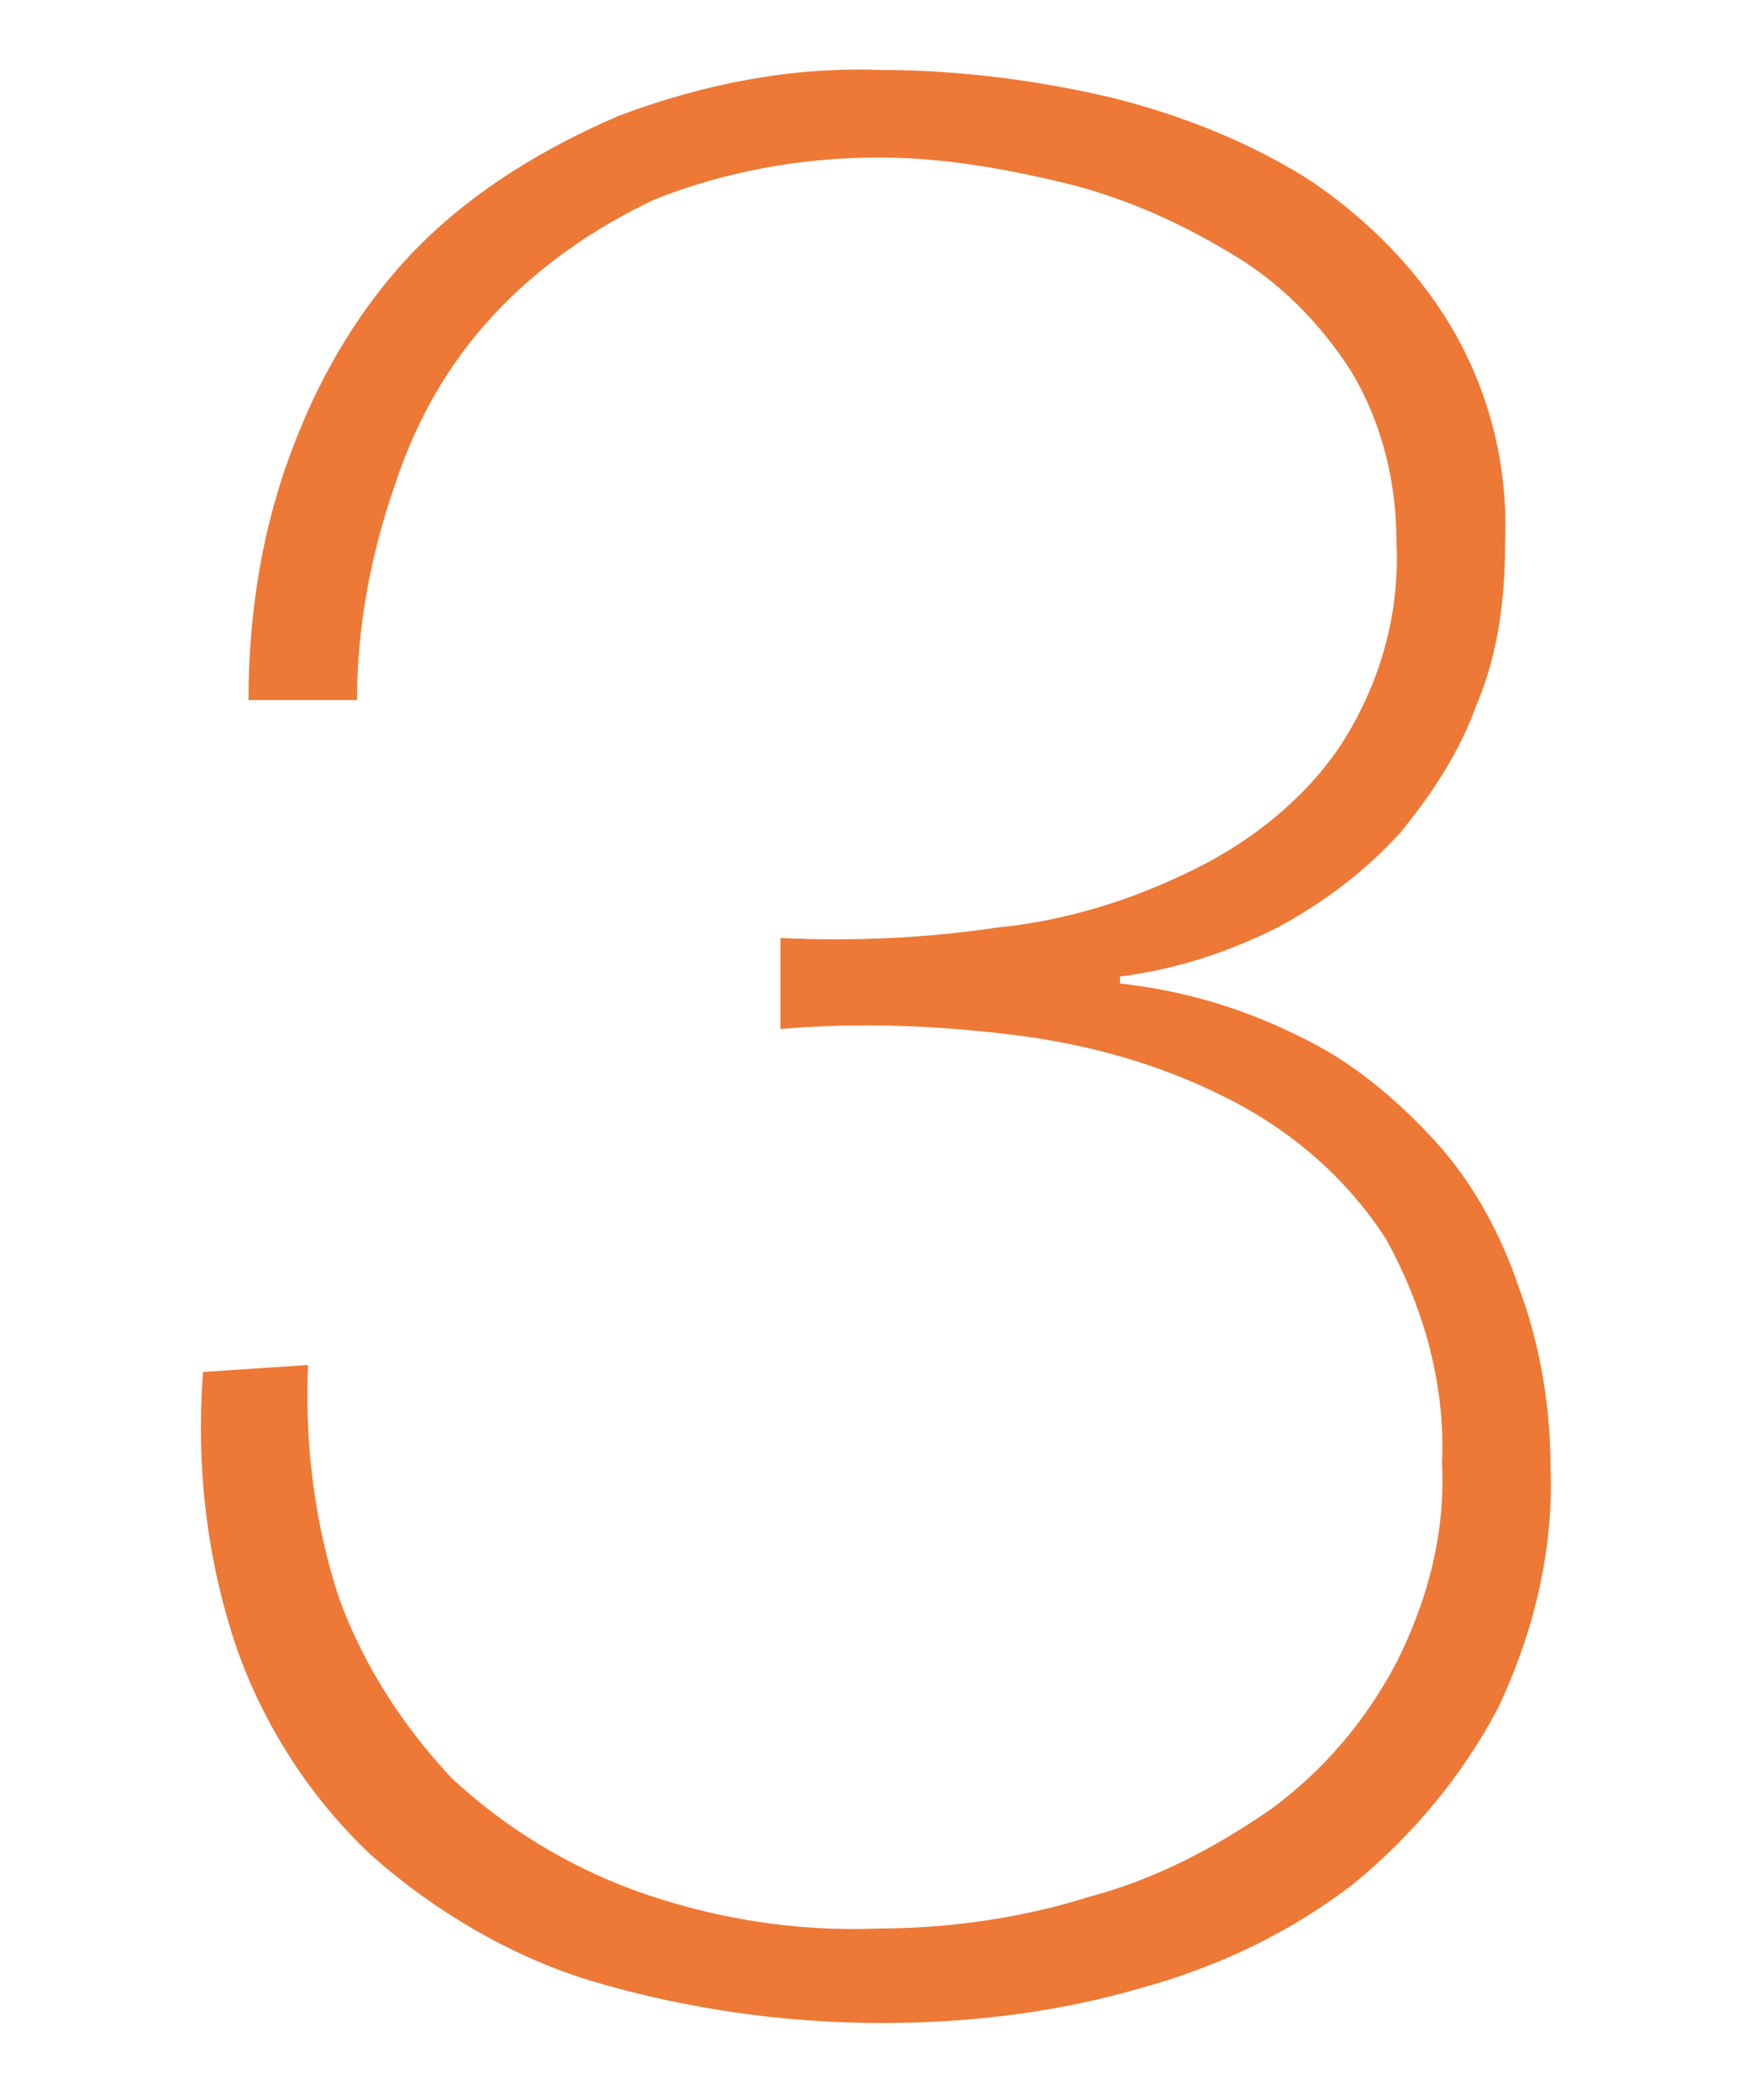 <?xml version="1.0" encoding="UTF-8"?>
<svg id="_レイヤー_2" data-name="レイヤー 2" xmlns="http://www.w3.org/2000/svg" width="50" height="60" viewBox="0 0 50 60">
  <defs>
    <style>
      .cls-1 {
        fill: #ee7835;
      }

      .cls-1, .cls-2 {
        stroke-width: 0px;
      }

      .cls-2 {
        fill: none;
      }
    </style>
  </defs>
  <g id="_レイヤー_2-2" data-name=" レイヤー 2">
    <g id="num3">
      <path id="num3-2" class="cls-1" d="M8.8,39c-.1,2.3.2,4.6.9,6.7.7,1.9,1.8,3.6,3.2,5.1,1.5,1.4,3.3,2.5,5.2,3.2,2.2.8,4.6,1.2,7,1.1,2,0,4.1-.3,6-.9,1.9-.5,3.6-1.4,5.2-2.5,1.5-1.1,2.7-2.5,3.6-4.2.9-1.8,1.4-3.7,1.3-5.7.1-2.2-.5-4.4-1.6-6.4-1.1-1.7-2.6-3-4.3-3.9-1.9-1-3.9-1.6-6.1-1.9-2.3-.3-4.6-.4-6.9-.2v-2.6c2.1.1,4.2,0,6.2-.3,2-.2,3.9-.8,5.7-1.7,1.6-.8,3.1-2,4.1-3.5,1.1-1.7,1.7-3.7,1.6-5.8,0-1.7-.4-3.4-1.3-4.9-.9-1.4-2.1-2.6-3.5-3.4-1.5-.9-3.1-1.6-4.8-2-1.7-.4-3.4-.7-5.2-.7-2.2,0-4.4.4-6.4,1.2-1.7.8-3.3,1.9-4.6,3.3-1.3,1.4-2.2,3-2.8,4.8-.7,2-1.1,4.1-1.1,6.2h-3.1c0-2.5.4-5,1.3-7.3.8-2.1,2-4.1,3.6-5.7s3.6-2.8,5.7-3.7c2.4-.9,4.9-1.4,7.5-1.3,2.2,0,4.5.3,6.6.8,2,.5,4,1.3,5.7,2.4,1.6,1.1,3,2.5,4,4.2,1.1,1.9,1.6,4,1.5,6.2,0,1.5-.2,3.1-.8,4.5-.5,1.4-1.3,2.6-2.2,3.7-1,1.1-2.2,2-3.5,2.7-1.4.7-2.9,1.2-4.5,1.4v.2c1.8.2,3.5.7,5.1,1.5,1.5.7,2.8,1.8,3.9,3,1.1,1.2,1.9,2.7,2.4,4.2.6,1.6.9,3.4.9,5.1.1,2.4-.5,4.8-1.5,6.9-1,1.9-2.4,3.6-4.1,5-1.8,1.4-3.9,2.4-6.1,3-2.4.7-4.9,1-7.4,1-2.8,0-5.6-.4-8.3-1.2-2.3-.7-4.5-2-6.3-3.6-1.7-1.6-3-3.6-3.8-5.8-.9-2.6-1.2-5.3-1-8,0,0,3-.2,3-.2Z"/>
      <rect id="_長方形_389" data-name=" 長方形 389" class="cls-2" width="50" height="60"/>
    </g>
  </g>
</svg>